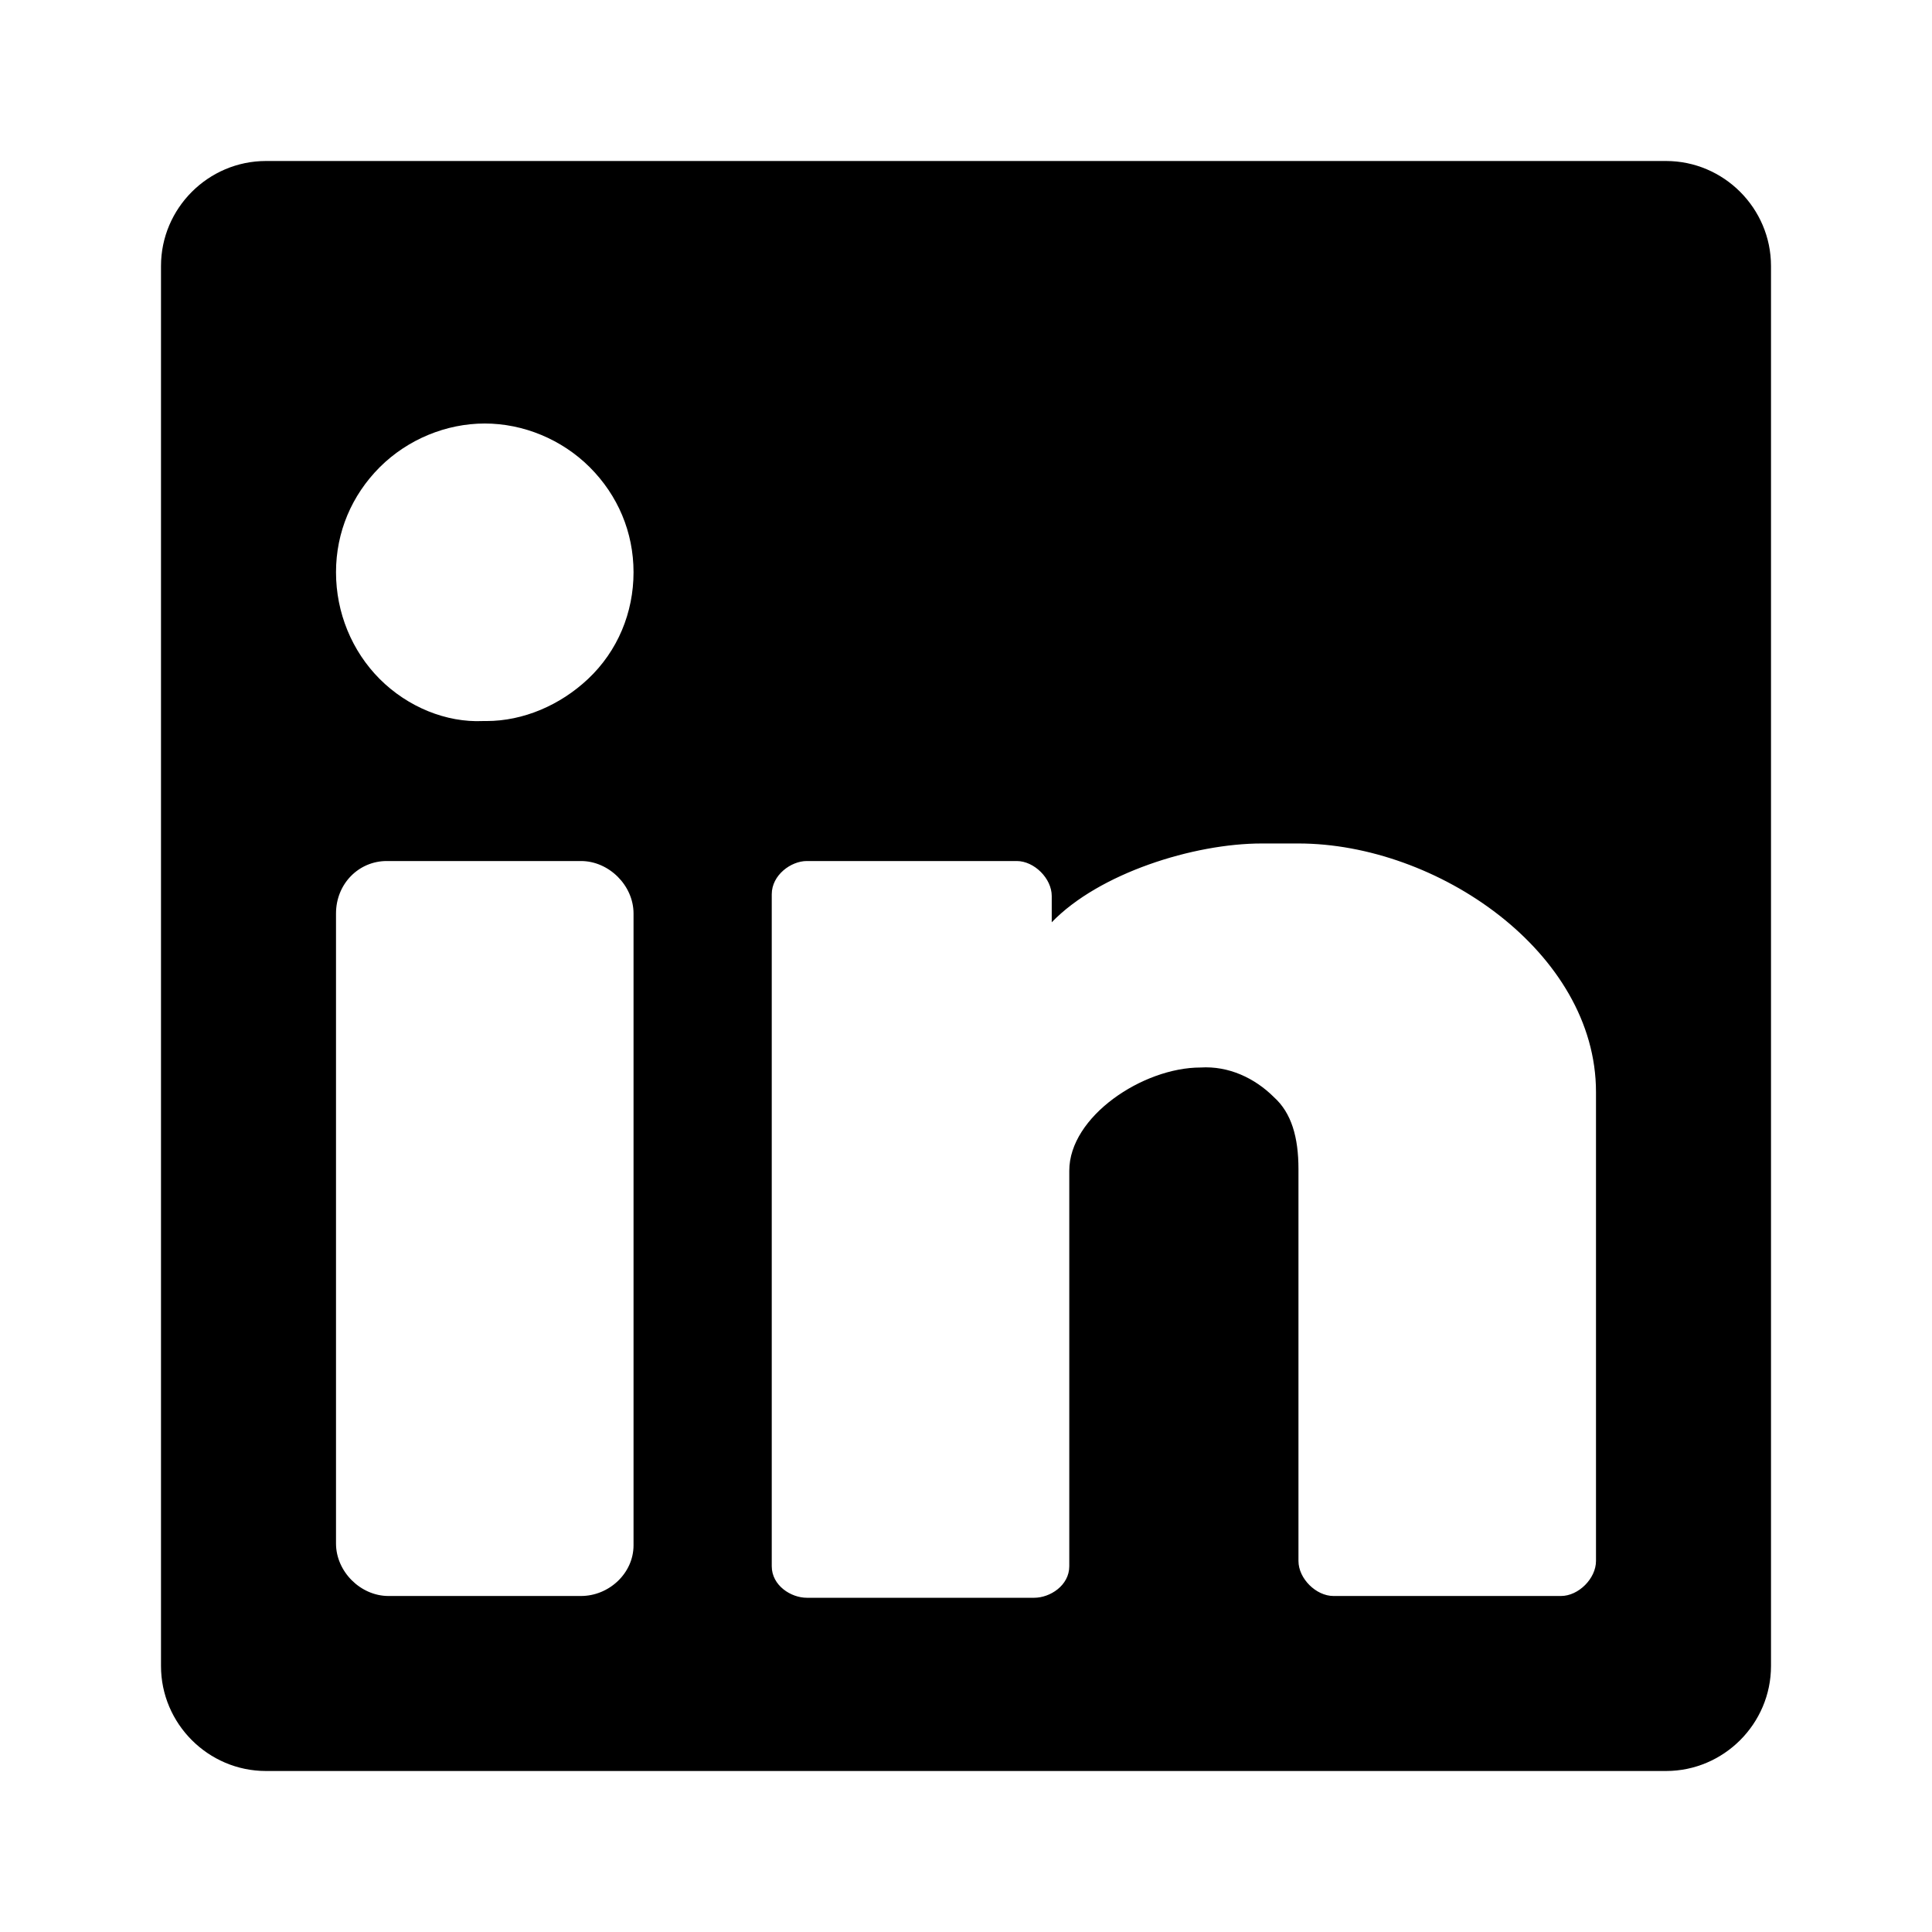 <svg width="24" height="24" viewBox="0 0 24 24" fill="none" xmlns="http://www.w3.org/2000/svg">
<path d="M20.696 2H3.304C2.587 2 2 2.587 2 3.304V20.696C2 21.413 2.587 22 3.304 22H20.696C21.413 22 22 21.413 22 20.696V3.304C22 2.587 21.413 2 20.696 2ZM4.717 5.804C5.065 5.457 5.543 5.261 6.022 5.261C6.5 5.261 6.978 5.457 7.326 5.804C7.674 6.152 7.87 6.609 7.87 7.109C7.87 7.609 7.674 8.087 7.304 8.435C6.957 8.761 6.5 8.957 6.043 8.957C6.022 8.957 6.022 8.957 6 8.957C5.543 8.978 5.065 8.783 4.717 8.435C4.37 8.087 4.174 7.609 4.174 7.109C4.174 6.609 4.37 6.152 4.717 5.804ZM7.87 19.196C7.87 19.544 7.565 19.826 7.217 19.826H4.826C4.478 19.826 4.174 19.522 4.174 19.174V11.348C4.174 10.978 4.457 10.696 4.804 10.696H7.217C7.565 10.696 7.87 11 7.87 11.348V19.196ZM19.826 19.391C19.826 19.609 19.609 19.826 19.391 19.826H16.565C16.348 19.826 16.13 19.609 16.13 19.391V14.522C16.13 14.13 16.044 13.826 15.826 13.63C15.587 13.391 15.261 13.239 14.913 13.261C14.196 13.261 13.283 13.87 13.283 14.543V19.456C13.283 19.696 13.043 19.848 12.848 19.848H10.022C9.826 19.848 9.587 19.696 9.587 19.456V11.109C9.587 10.87 9.826 10.696 10.022 10.696H12.63C12.848 10.696 13.065 10.913 13.065 11.13V11.457C13.652 10.848 14.826 10.478 15.674 10.478H16.13C17.848 10.478 19.826 11.826 19.826 13.565V19.391Z" fill="black"/>
</svg>
